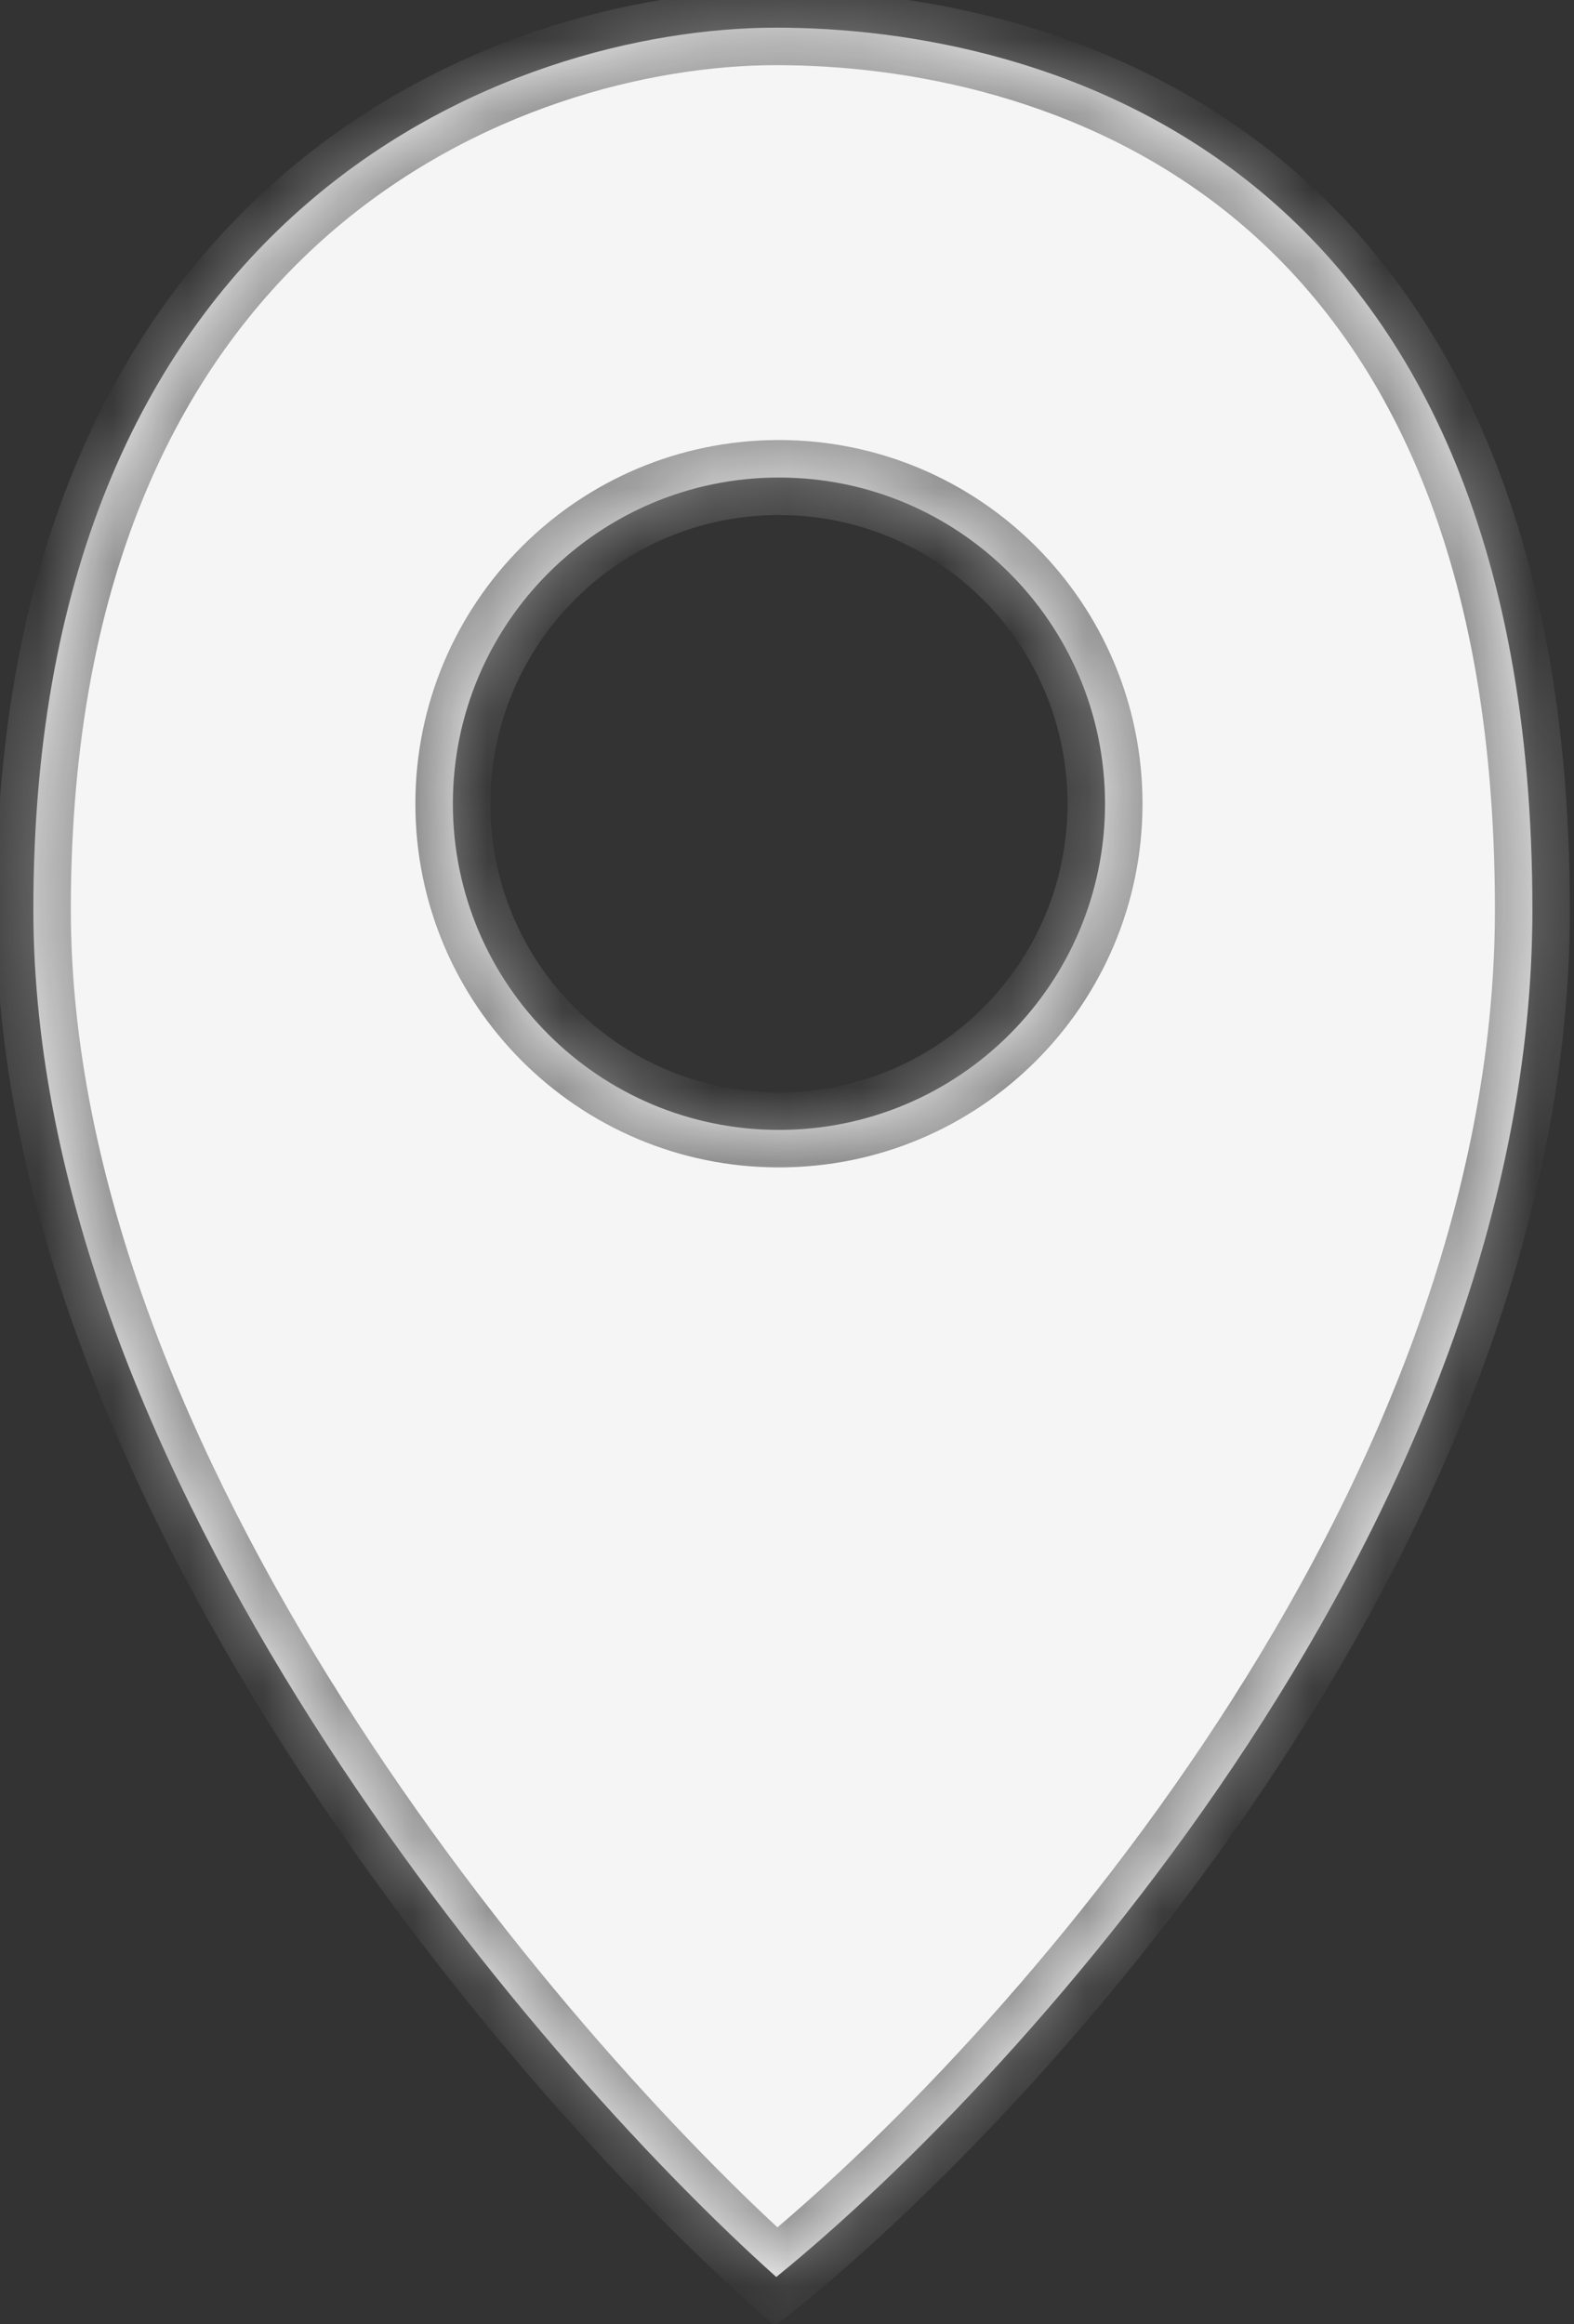 <?xml version="1.0" encoding="UTF-8"?> <svg xmlns="http://www.w3.org/2000/svg" width="21" height="31" viewBox="0 0 21 31" fill="none"><rect x="0" y="0" width="21" height="31" fill="#333333" stroke="none"/> <mask id="path-1-inside-1_1_18" fill="white"> <path fill-rule="evenodd" clip-rule="evenodd" d="M10.357 30.369C7.053 27.415 0.445 19.631 0.445 12.131C0.445 2.756 6.817 0.369 10.357 0.369C13.896 0.369 20.445 2.074 20.445 12.131C20.445 20.176 13.719 27.642 10.357 30.369ZM10.392 15.07C12.795 15.07 14.743 13.123 14.743 10.72C14.743 8.317 12.795 6.369 10.392 6.369C7.99 6.369 6.042 8.317 6.042 10.72C6.042 13.123 7.99 15.07 10.392 15.07Z"></path> </mask> <path fill-rule="evenodd" clip-rule="evenodd" d="M10.357 30.369C7.053 27.415 0.445 19.631 0.445 12.131C0.445 2.756 6.817 0.369 10.357 0.369C13.896 0.369 20.445 2.074 20.445 12.131C20.445 20.176 13.719 27.642 10.357 30.369ZM10.392 15.07C12.795 15.07 14.743 13.123 14.743 10.72C14.743 8.317 12.795 6.369 10.392 6.369C7.99 6.369 6.042 8.317 6.042 10.72C6.042 13.123 7.99 15.07 10.392 15.07Z" fill="#F5F5F5"></path> <path d="M10.357 30.369L10.023 30.742L10.341 31.026L10.671 30.758L10.357 30.369ZM-0.055 12.131C-0.055 16.018 1.652 19.935 3.74 23.223C5.831 26.518 8.34 29.237 10.023 30.742L10.69 29.997C9.069 28.547 6.622 25.897 4.584 22.687C2.541 19.469 0.945 15.744 0.945 12.131H-0.055ZM10.357 -0.131C8.49 -0.131 5.888 0.495 3.745 2.357C1.586 4.233 -0.055 7.319 -0.055 12.131H0.945C0.945 7.567 2.49 4.773 4.401 3.112C6.329 1.437 8.684 0.869 10.357 0.869V-0.131ZM20.945 12.131C20.945 6.985 19.263 3.888 17.043 2.09C14.843 0.31 12.193 -0.131 10.357 -0.131V0.869C12.06 0.869 14.454 1.282 16.414 2.867C18.352 4.437 19.945 7.22 19.945 12.131H20.945ZM10.671 30.758C12.39 29.364 14.948 26.777 17.08 23.518C19.21 20.262 20.945 16.288 20.945 12.131H19.945C19.945 16.019 18.317 19.801 16.243 22.971C14.172 26.137 11.686 28.648 10.042 29.981L10.671 30.758ZM14.243 10.72C14.243 12.846 12.519 14.57 10.392 14.57V15.57C13.071 15.57 15.243 13.399 15.243 10.72H14.243ZM10.392 6.869C12.519 6.869 14.243 8.593 14.243 10.72H15.243C15.243 8.041 13.071 5.869 10.392 5.869V6.869ZM6.542 10.72C6.542 8.593 8.266 6.869 10.392 6.869V5.869C7.713 5.869 5.542 8.041 5.542 10.72H6.542ZM10.392 14.57C8.266 14.57 6.542 12.846 6.542 10.72H5.542C5.542 13.399 7.713 15.57 10.392 15.57V14.57Z" fill="#8E8E8E" mask="url(#path-1-inside-1_1_18)"></path> </svg> 